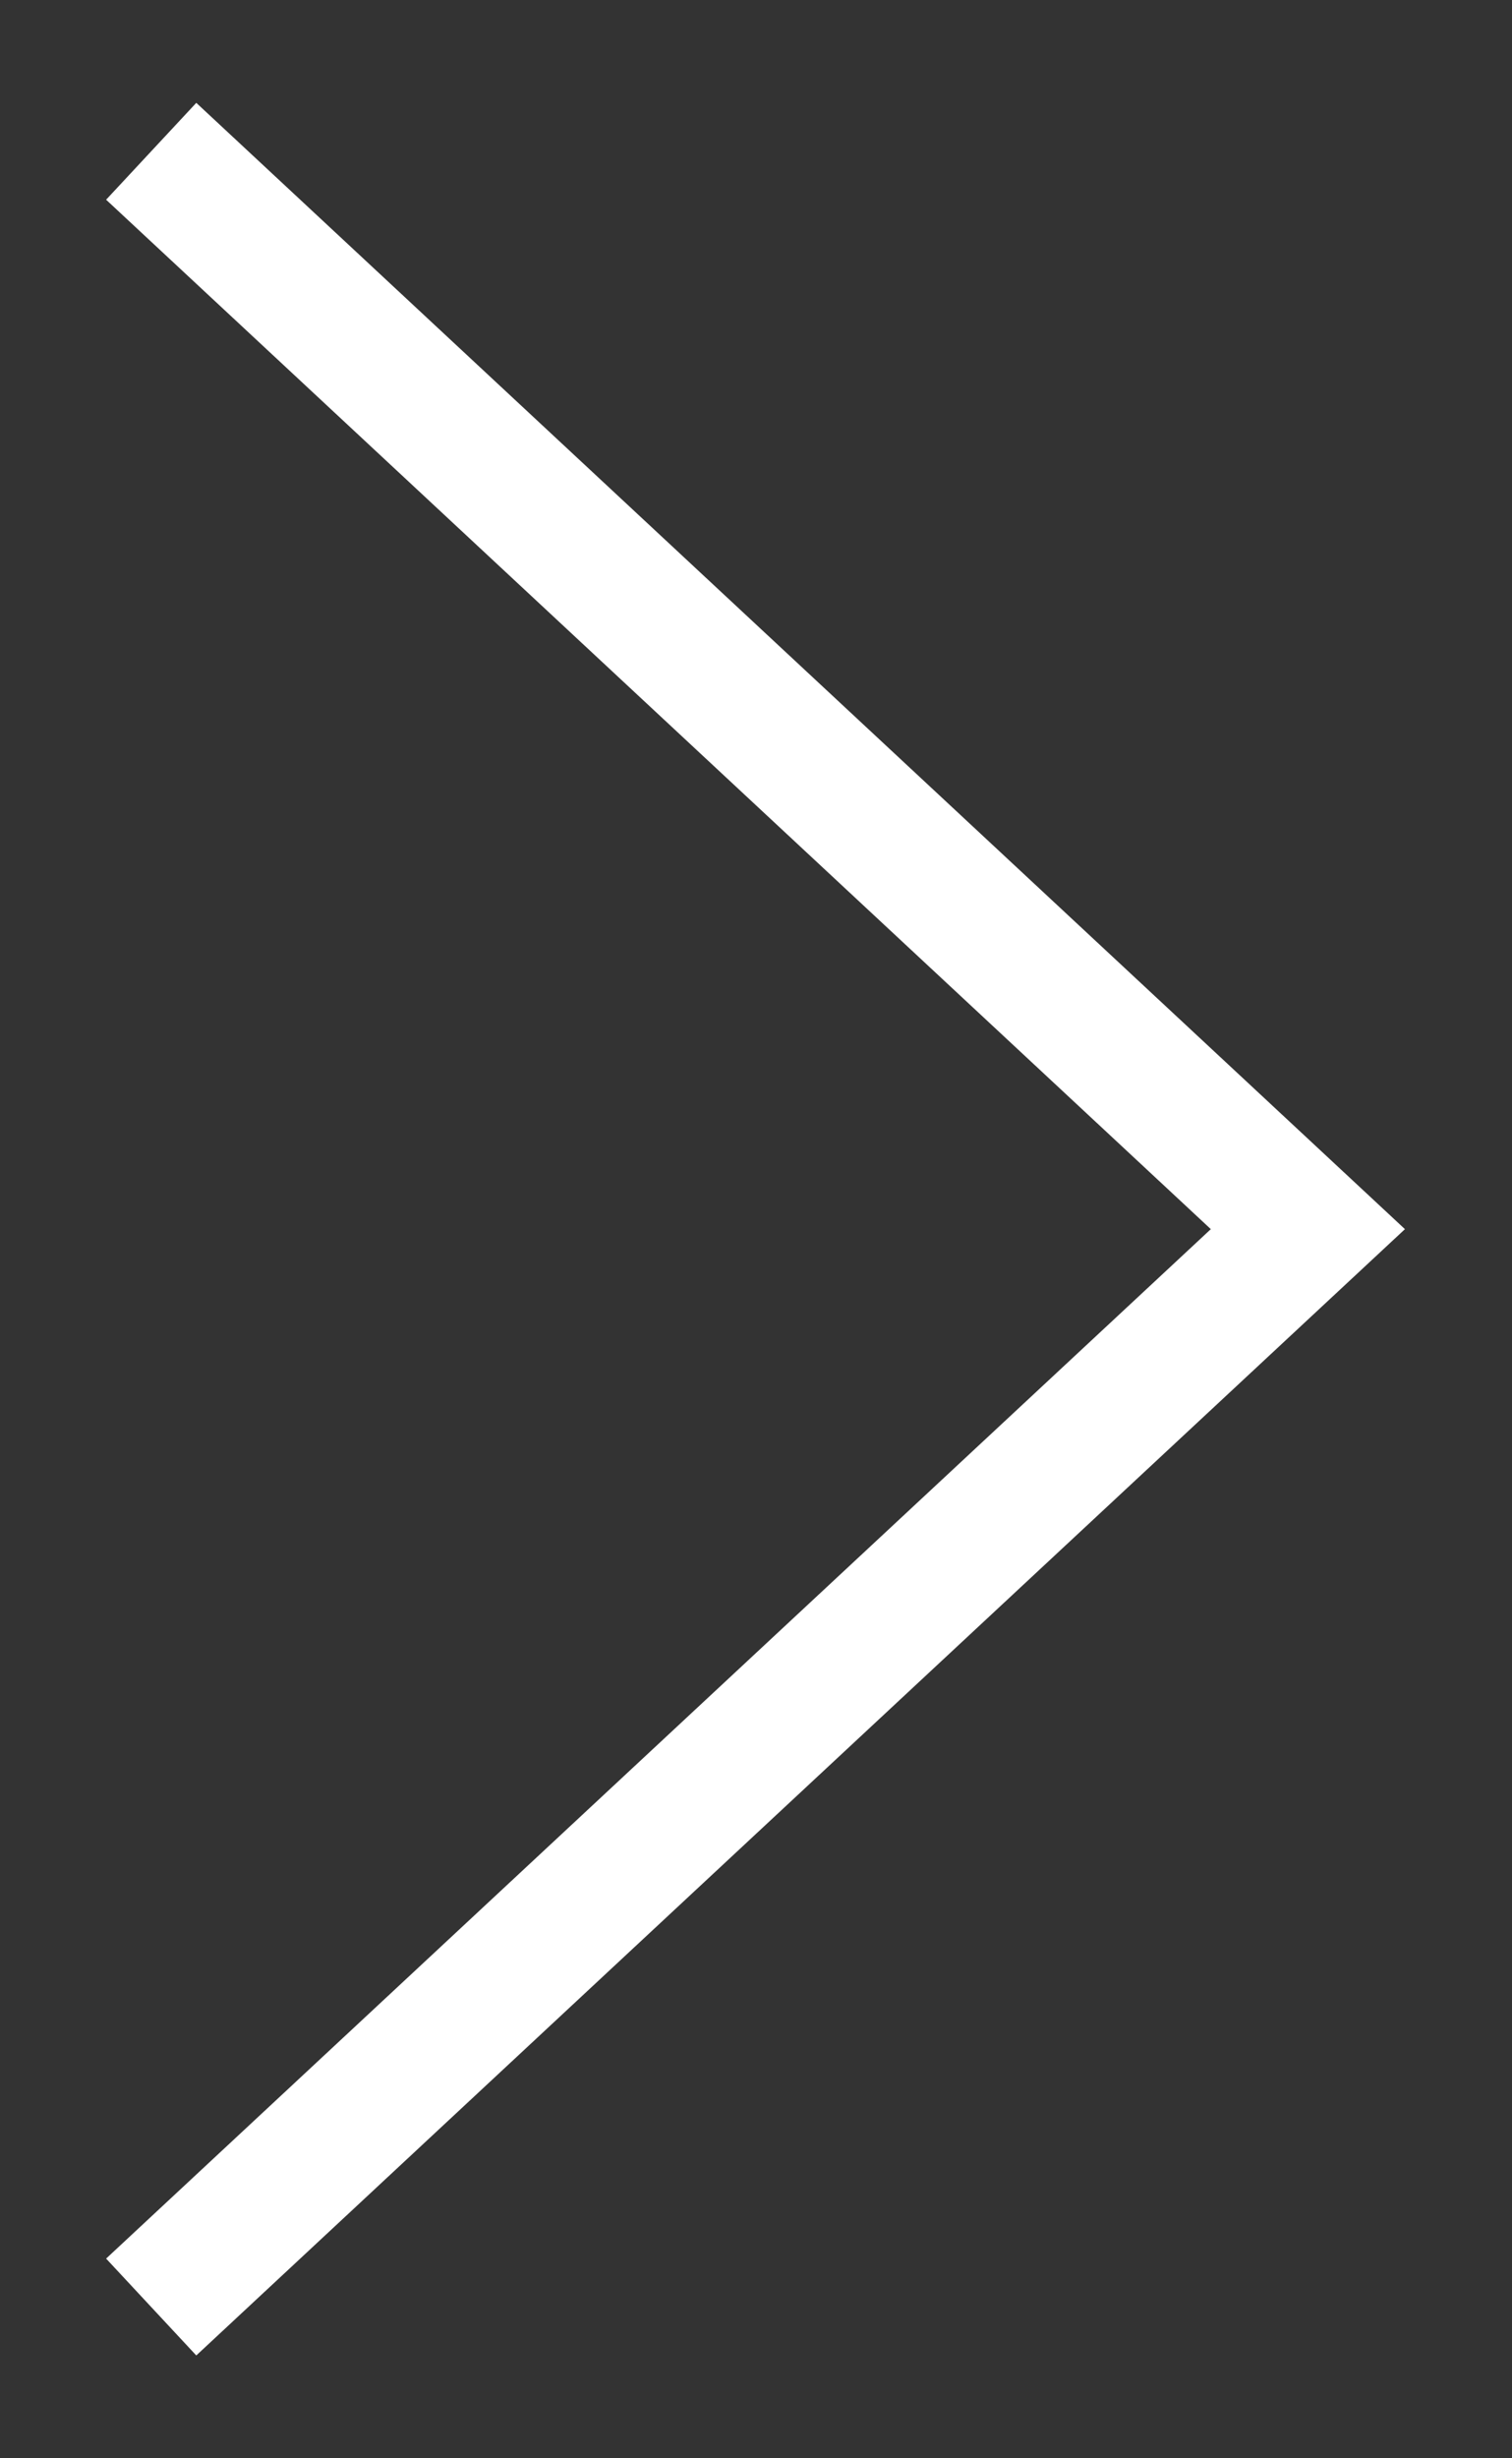 <?xml version="1.0" encoding="utf-8"?>
<!-- Generator: Adobe Illustrator 24.0.1, SVG Export Plug-In . SVG Version: 6.00 Build 0)  -->
<svg version="1.0" id="レイヤー_1" xmlns="http://www.w3.org/2000/svg" xmlns:xlink="http://www.w3.org/1999/xlink" x="0px"
	 y="0px" width="8px" height="13px" viewBox="0 0 8 13" enable-background="new 0 0 8 13" xml:space="preserve">
<rect x="0" y="0" width="8" height="13" fill="#333333" stroke="none"/>
<g>
	<polyline fill="none" stroke="#FFFFFF" stroke-width="0.7" stroke-miterlimit="10" points="0.8,0.8 6.92,6.5 0.8,12.2 	"/>
</g>
<g>
</g>
<g>
</g>
<g>
</g>
<g>
</g>
<g>
</g>
<g>
</g>
<g>
</g>
<g>
</g>
<g>
</g>
<g>
</g>
<g>
</g>
<g>
</g>
<g>
</g>
<g>
</g>
<g>
</g>
</svg>

